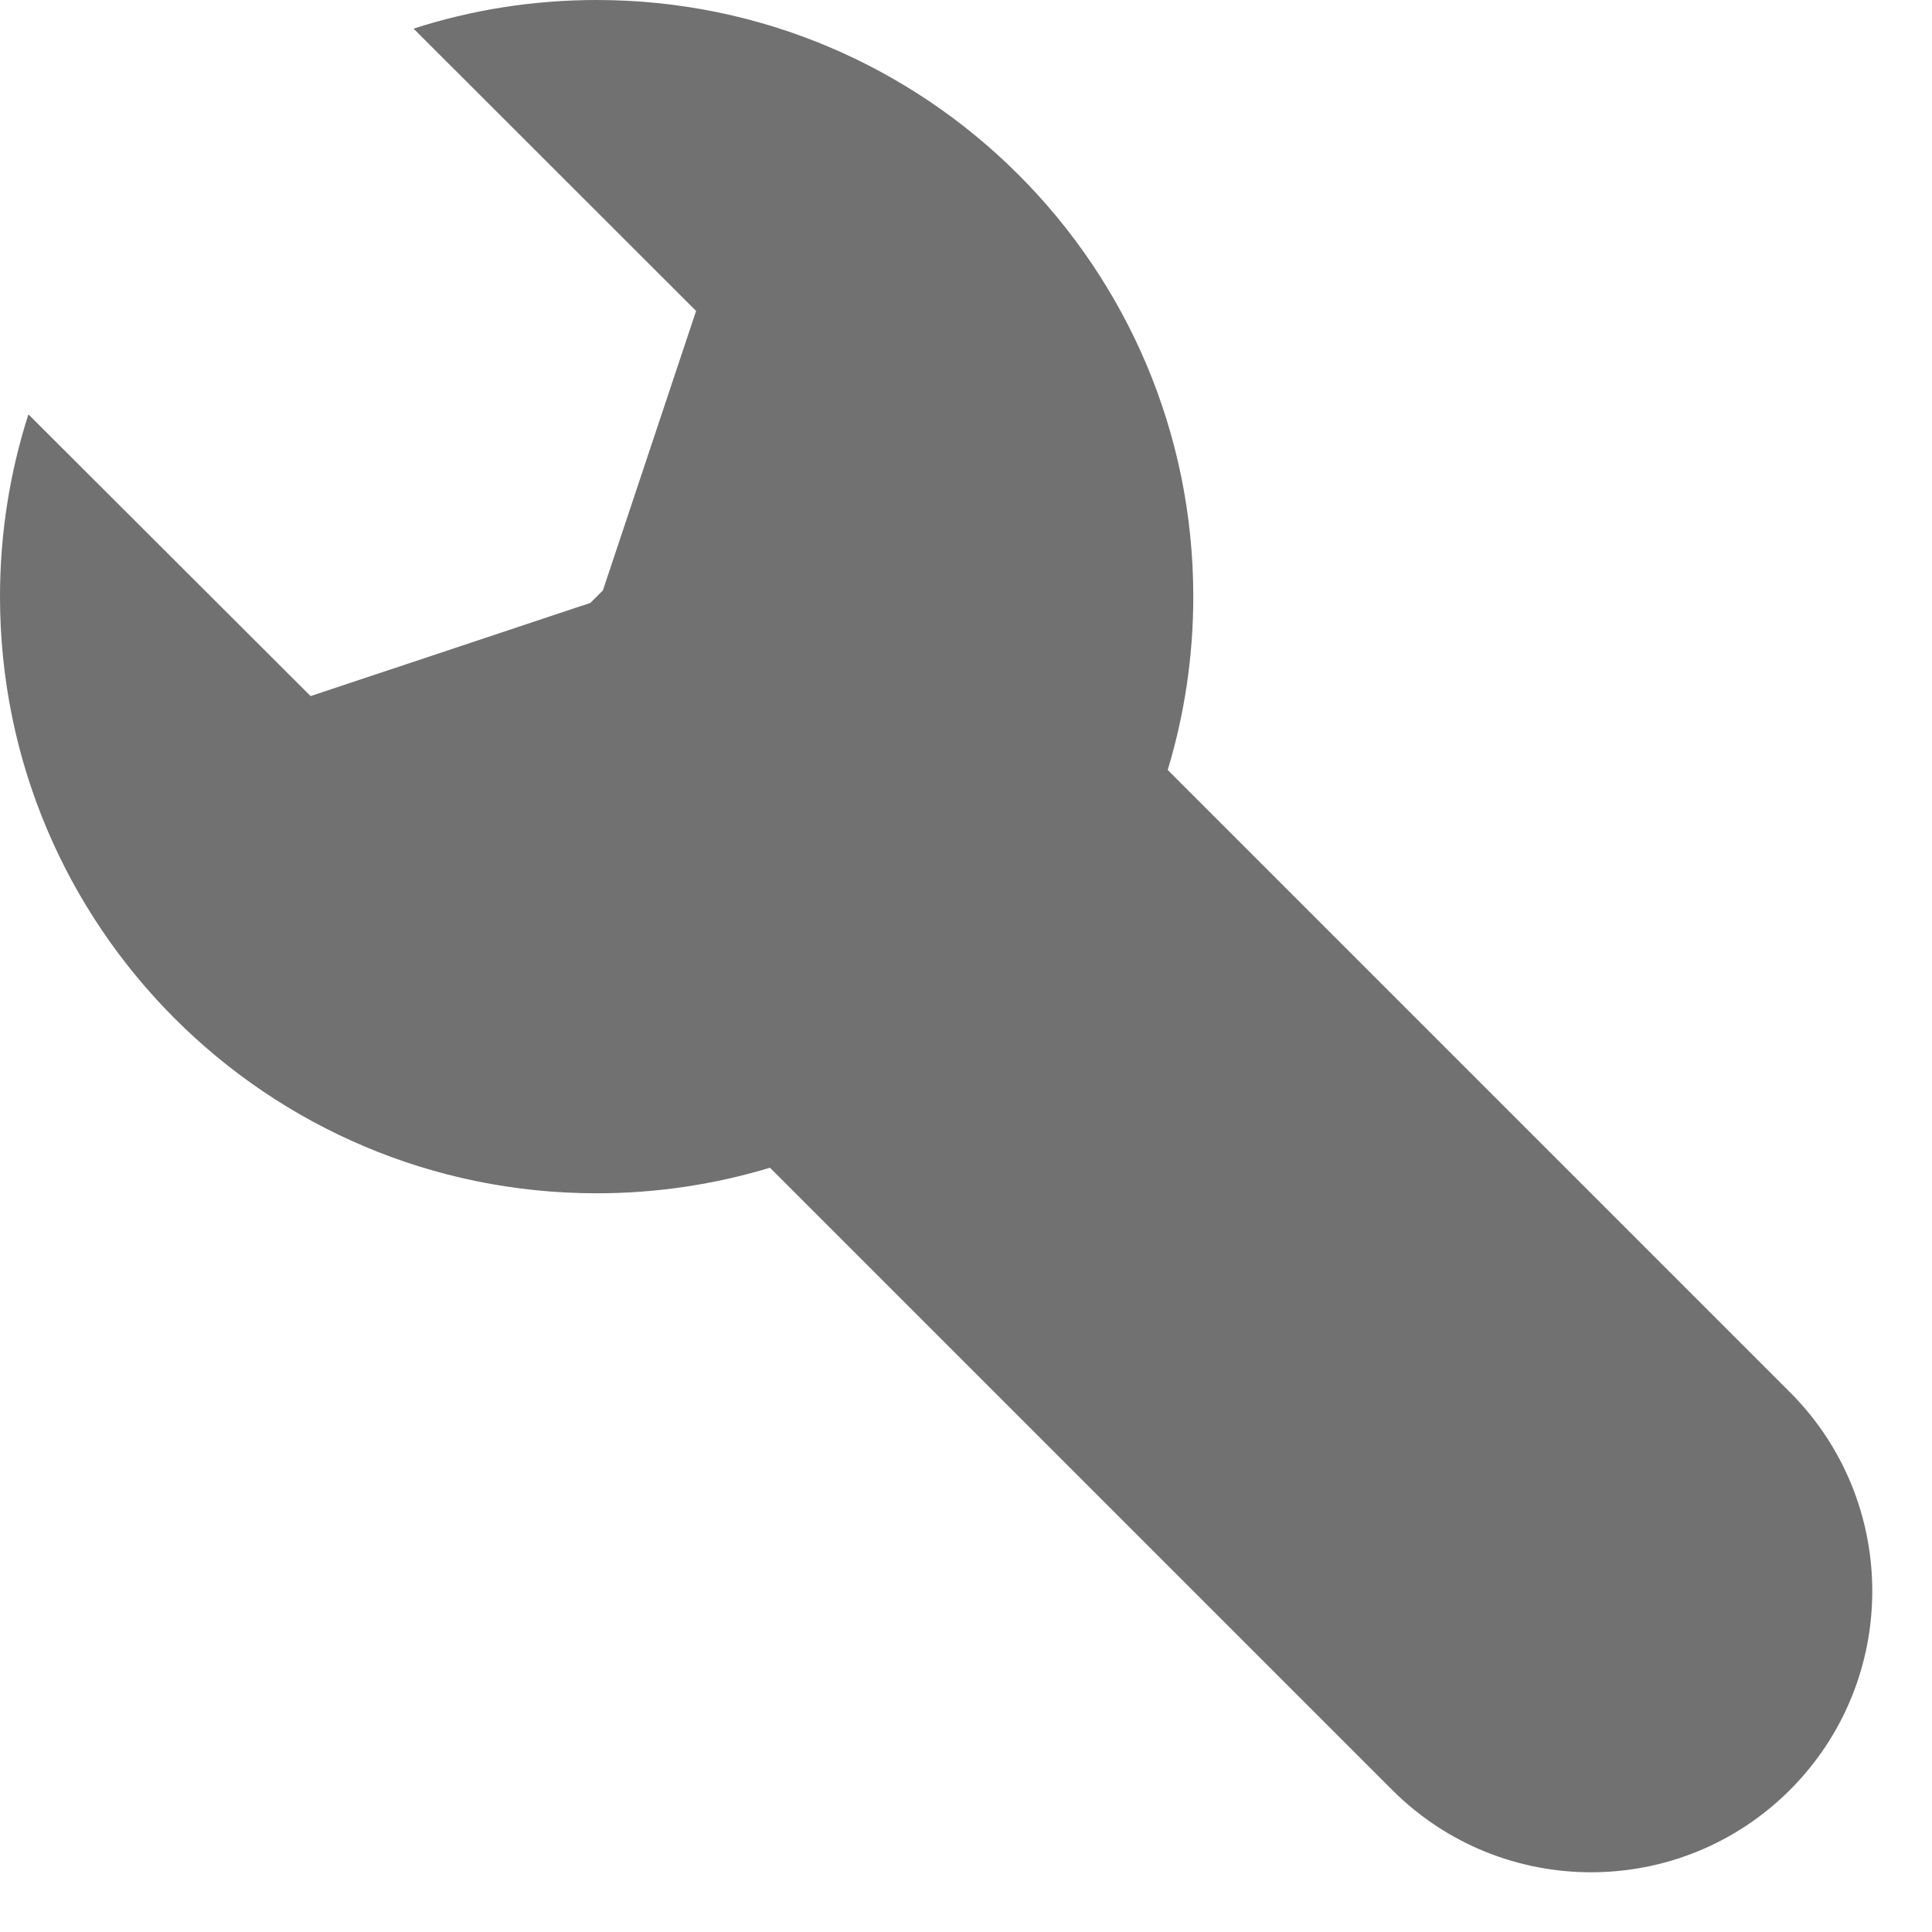 <svg width="17" height="17" viewBox="0 0 17 17" fill="none" xmlns="http://www.w3.org/2000/svg">
<path fill-rule="evenodd" clip-rule="evenodd" d="M5.25 0C8.149 0 10.5 2.35 10.5 5.25C10.5 5.78 10.421 6.292 10.275 6.775L15.75 12.25C16.716 13.216 16.716 14.784 15.75 15.75C14.784 16.716 13.216 16.716 12.25 15.75L6.775 10.275C6.292 10.421 5.78 10.5 5.25 10.5C2.35 10.5 0 8.149 0 5.25C0 4.69 0.088 4.151 0.25 3.646L2.733 6.125L5.195 5.305L5.305 5.195L6.125 2.736L3.639 0.252C4.146 0.088 4.688 0 5.25 0Z" fill="#717171"/>
</svg>
